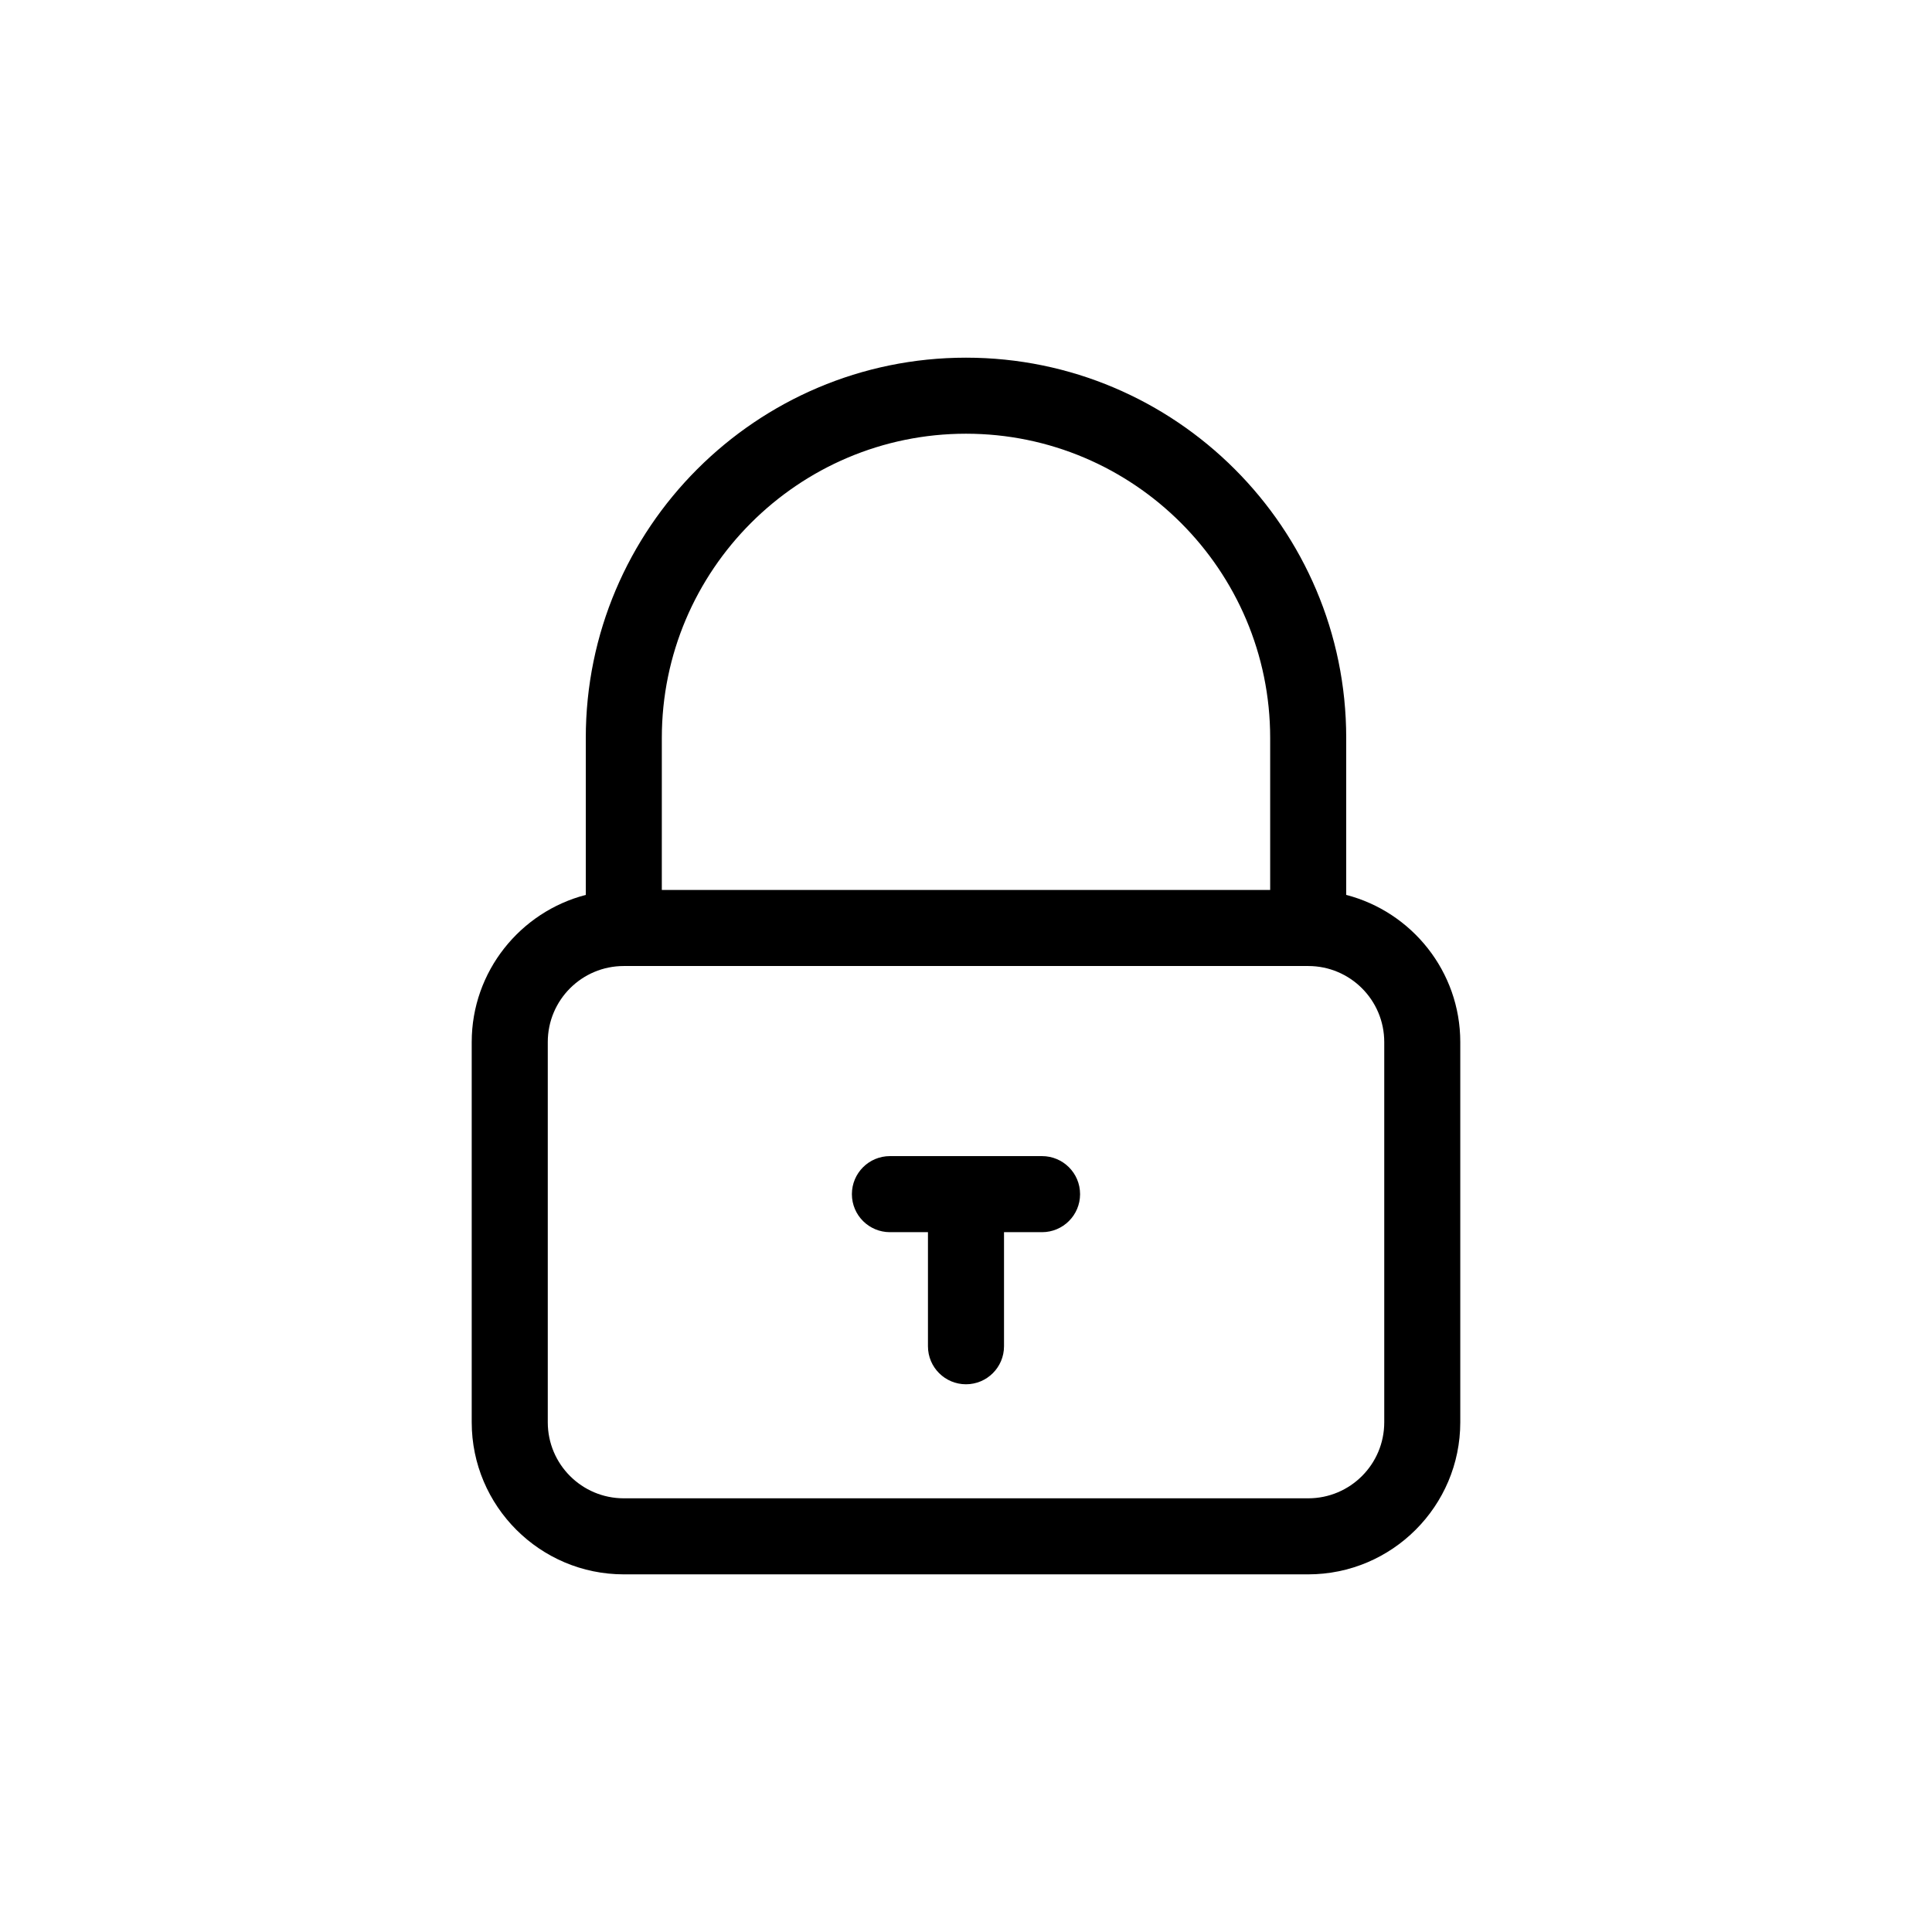 <?xml version="1.0" encoding="UTF-8"?>
<!-- Uploaded to: SVG Repo, www.svgrepo.com, Generator: SVG Repo Mixer Tools -->
<svg fill="#000000" width="800px" height="800px" version="1.1" viewBox="144 144 512 512" xmlns="http://www.w3.org/2000/svg">
 <path d="m500.76 381.16v-41.613c0-55.57-45.191-100.76-100.76-100.76s-100.76 45.191-100.76 100.76v41.613c-17.332 4.484-30.23 20.254-30.23 38.996v100.76c0 22.219 18.086 40.305 40.305 40.305h181.37c22.219 0 40.305-18.086 40.305-40.305v-100.76c0-18.742-12.898-34.512-30.227-38.996zm-181.37-41.613c0-44.438 36.172-80.609 80.609-80.609s80.609 36.172 80.609 80.609v40.305h-161.22zm191.45 181.37c0 11.133-9.02 20.152-20.152 20.152h-181.37c-11.133 0-20.152-9.02-20.152-20.152v-100.76c0-11.133 9.02-20.152 20.152-20.152h181.37c11.133 0 20.152 9.02 20.152 20.152zm-80.609-60.457c0 5.594-4.535 10.078-10.078 10.078h-10.078v30.23c0 5.594-4.535 10.078-10.078 10.078-5.543 0-10.078-4.484-10.078-10.078v-30.23h-10.078c-5.543 0-10.078-4.484-10.078-10.078s4.535-10.078 10.078-10.078h40.305c5.551 0 10.086 4.484 10.086 10.078z"/>
</svg>